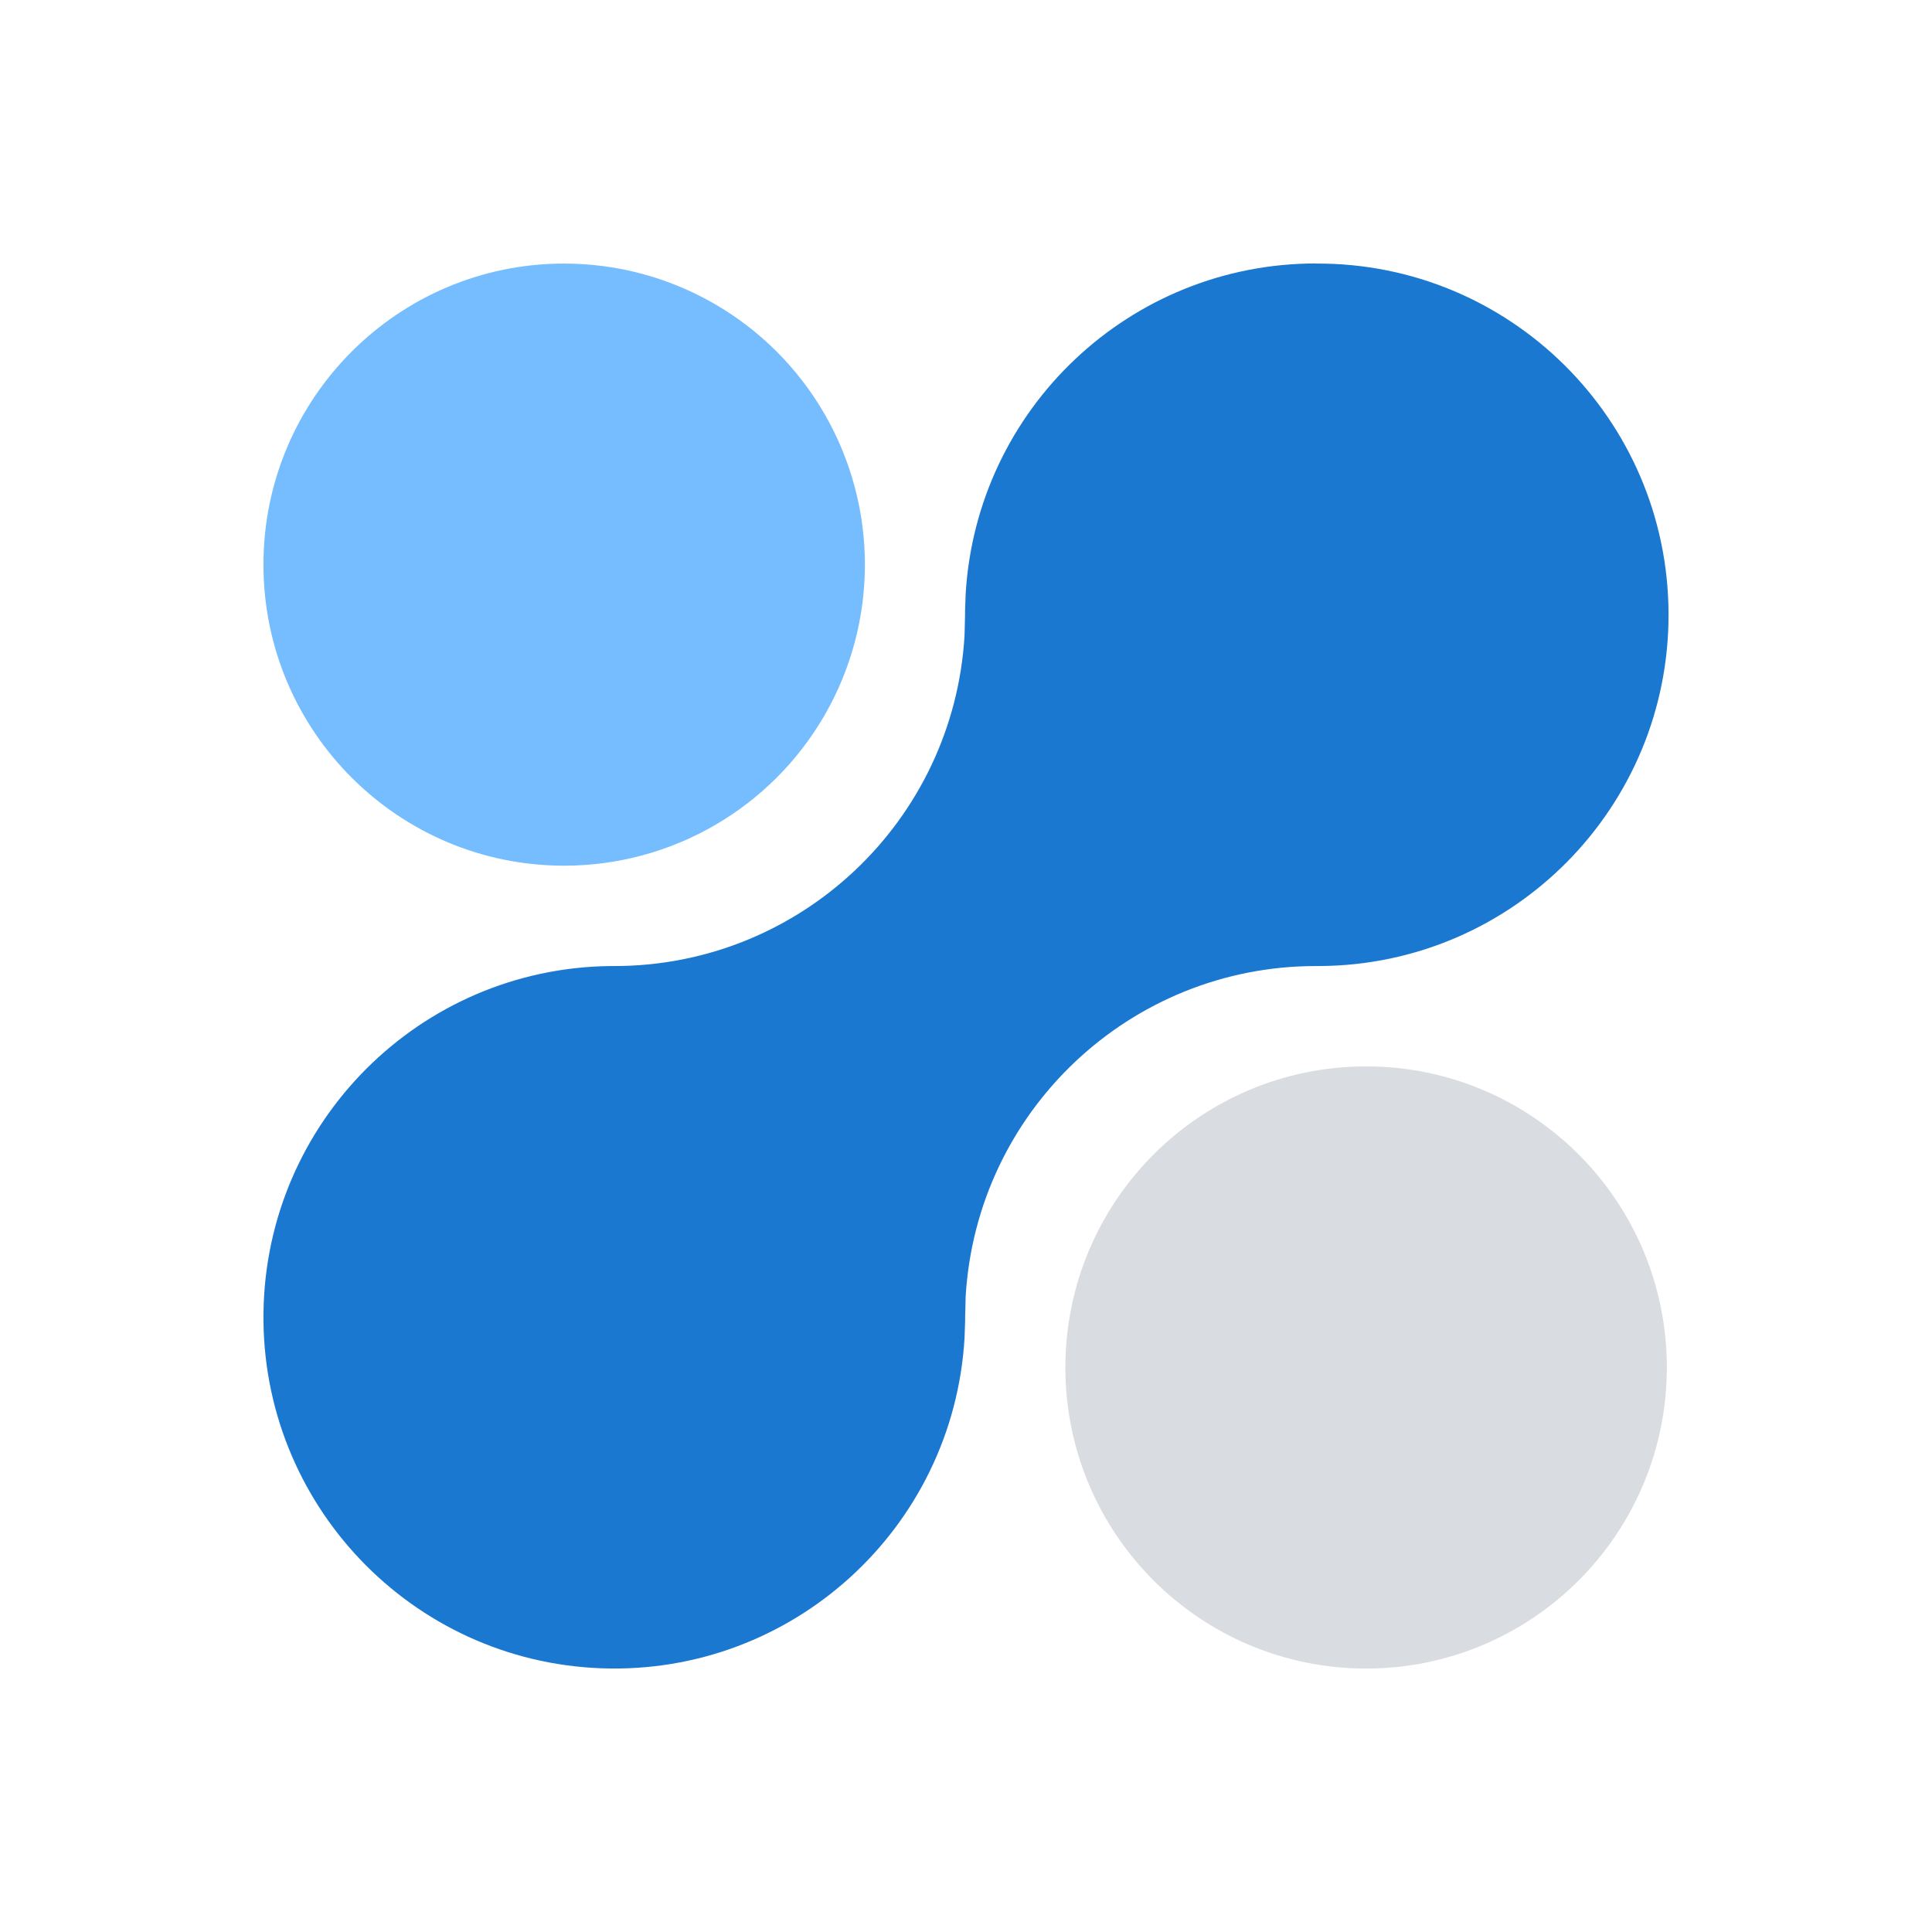 <?xml version="1.0" encoding="UTF-8"?>
<svg width="88px" height="88px" viewBox="0 0 88 88" version="1.1" xmlns="http://www.w3.org/2000/svg" xmlns:xlink="http://www.w3.org/1999/xlink">
    <title>产品优势-2</title>
    <g id="产品优势-2" stroke="none" stroke-width="1" fill="none" fill-rule="evenodd">
        <rect id="矩形" fill-opacity="0" fill="#D8D8D8" x="0" y="0" width="88" height="88"></rect>
        <g id="编组" transform="translate(12, 12)" fill-rule="nonzero">
            <path d="M47.942,0.005 C56.767,-0.038 63.957,7.09 64,15.926 C64.043,24.762 56.923,31.959 48.097,32.002 L47.942,32.002 C39.479,32 32.482,38.602 31.984,47.059 L31.961,48.001 L31.961,48.157 L31.934,48.938 C31.425,57.615 24.09,64.297 15.414,63.989 C6.738,63.681 -0.106,56.494 0.001,47.803 C0.108,39.112 7.126,32.097 15.807,32.002 L15.976,32.002 C24.44,32.005 31.438,25.4 31.934,16.941 L31.957,16.003 L31.957,15.839 L31.984,15.062 C32.48,6.603 39.478,-0.002 47.942,0 L47.942,0.005 Z" id="路径" fill="#1A78D1"></path>
            <path d="M50.225,36.573 C57.79,36.573 63.922,42.713 63.922,50.287 C63.922,57.86 57.79,64 50.225,64 C42.66,64 36.527,57.86 36.527,50.287 C36.527,42.713 42.66,36.573 50.225,36.573 Z" id="路径" fill="#D9DCE1"></path>
            <path d="M13.698,0.005 C18.591,0.005 23.113,2.618 25.56,6.861 C28.007,11.104 28.007,16.332 25.56,20.575 C23.113,24.817 18.591,27.431 13.698,27.431 C6.133,27.431 0,21.292 0,13.718 C0,6.144 6.133,0.005 13.698,0.005 L13.698,0.005 Z" id="路径" fill="#75BDFF"></path>
        </g>
    </g>
</svg>